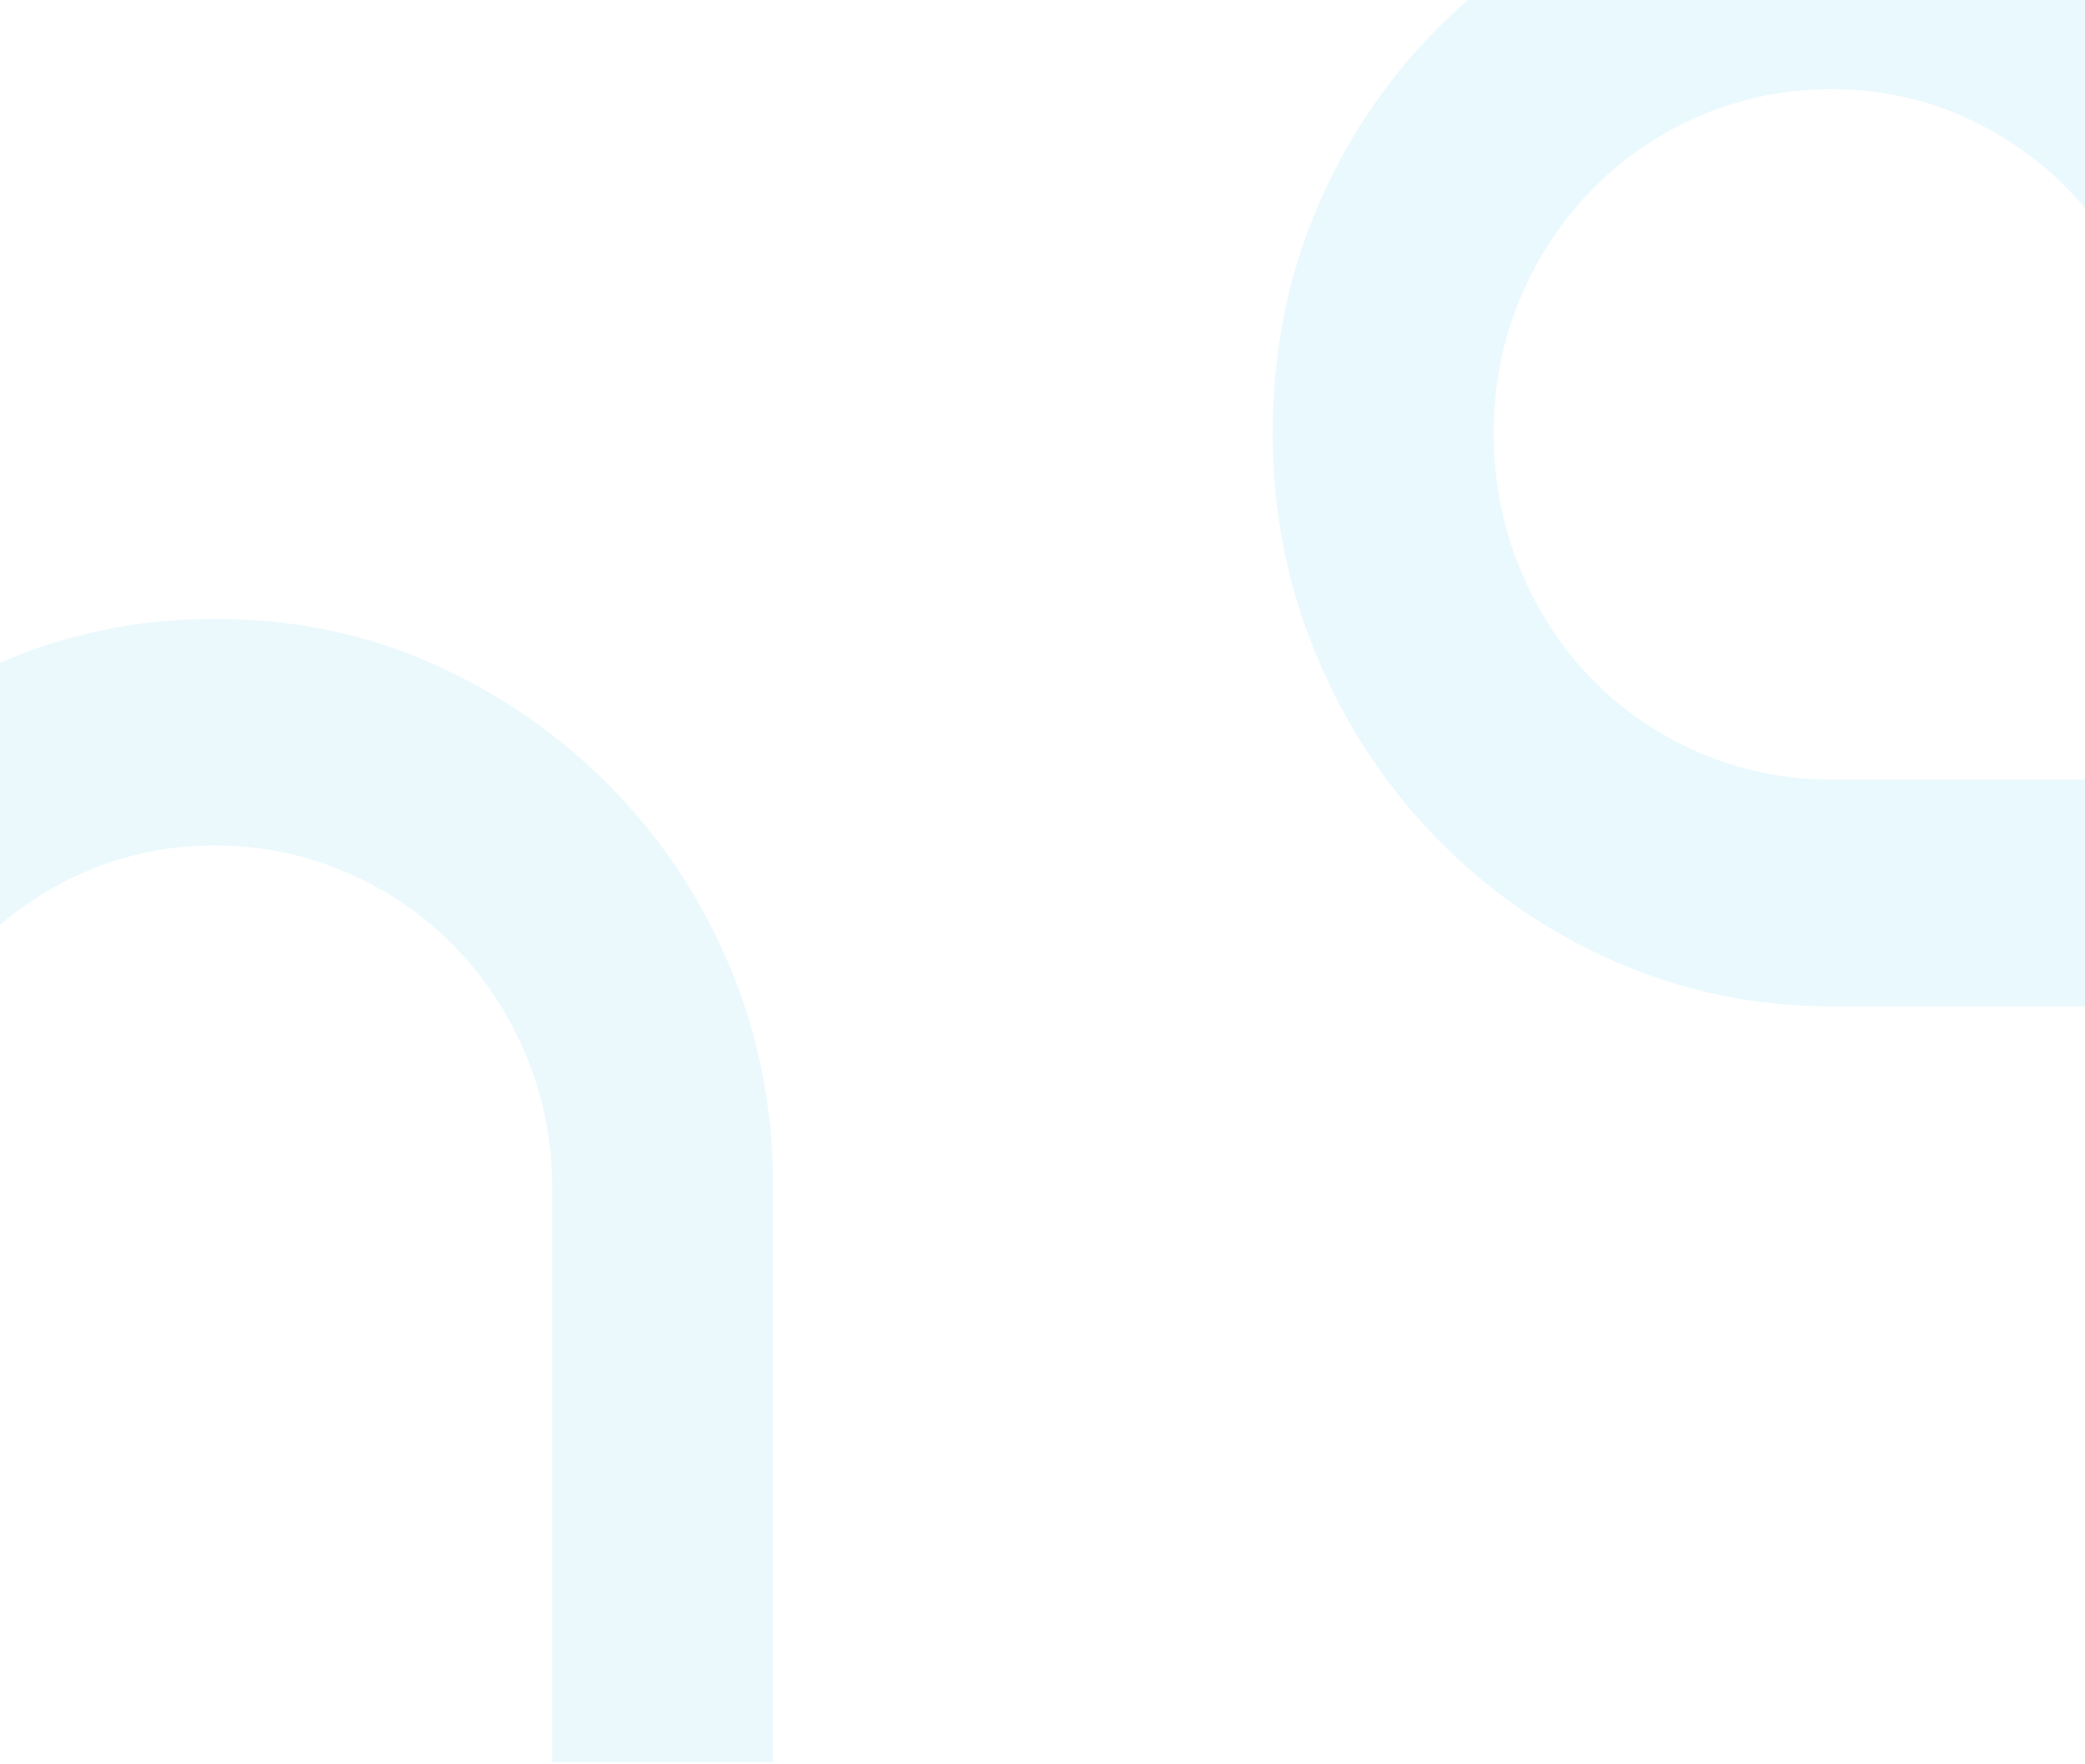 <?xml version="1.0" encoding="UTF-8"?>
<svg width="1440px" height="1218px" viewBox="0 0 1440 1218" version="1.1" xmlns="http://www.w3.org/2000/svg" xmlns:xlink="http://www.w3.org/1999/xlink">
    <!-- Generator: Sketch 63.1 (92452) - https://sketch.com -->
    <title>Group 40</title>
    <desc>Created with Sketch.</desc>
    <defs>
        <polygon id="path-1" points="0 0.33 770.06 0.33 770.06 790.24 0 790.24"></polygon>
    </defs>
    <g id="Page-1" stroke="none" stroke-width="1" fill="none" fill-rule="evenodd">
        <g id="home">
            <g id="Group-40" transform="translate(-236, -95)">
                <path d="M1732.372,633.408 L1500.856,633.408 C1468.836,633.408 1438.529,627.251 1409.965,614.934 C1381.373,602.616 1356.509,585.628 1335.365,563.91 C1314.196,542.217 1297.638,516.706 1285.633,487.373 C1273.628,458.069 1267.624,426.974 1267.624,394.12 C1267.624,361.296 1273.628,330.504 1285.633,301.749 C1297.638,273.018 1314.196,247.811 1335.365,226.092 C1356.509,204.4 1381.373,187.384 1409.965,175.064 C1438.529,162.751 1468.836,156.592 1500.856,156.592 C1532.849,156.592 1562.861,162.751 1590.891,175.064 C1618.891,187.384 1643.463,204.4 1664.631,226.092 C1685.776,247.811 1702.36,273.018 1714.365,301.749 C1726.368,330.504 1732.372,361.296 1732.372,394.12 L1732.372,633.408 Z M1854.988,240.168 C1834.972,192.662 1807.532,151.042 1772.671,115.245 C1737.783,79.477 1697.215,51.328 1650.912,30.792 C1604.608,10.283 1554.584,0 1500.856,0 C1448.258,0 1398.524,10.283 1351.658,30.792 C1304.767,51.328 1263.608,79.477 1228.185,115.245 C1192.732,151.042 1165,192.662 1145.01,240.168 C1124.991,287.674 1115,338.999 1115,394.12 C1115,448.088 1124.991,499.11 1145.01,547.196 C1165,595.305 1192.732,637.532 1228.185,673.874 C1263.608,710.249 1304.767,738.702 1351.658,759.21 C1398.524,779.749 1448.258,790 1500.856,790 L1885,790 L1885,394.12 C1885,338.999 1874.981,287.674 1854.988,240.168 L1854.988,240.168 Z" id="Fill-12-Copy-4" fill-opacity="0.1" fill="#2FC3EB"></path>
                <g id="Group-3-Copy-6" opacity="0.1" transform="translate(0, 522)">
                    <mask id="mask-2" fill="white">
                        <use xlink:href="#path-1"></use>
                    </mask>
                    <g id="Clip-2"></g>
                    <path d="M740.046,240.47 C720.03,192.97 692.294,151.352 656.868,115.562 C621.412,79.798 580.546,51.654 534.242,31.116 C487.934,10.612 437.9,0.33 384.172,0.33 C331.57,0.33 281.832,10.612 234.964,31.116 C188.066,51.654 147.2,79.798 112.336,115.562 C77.444,151.352 50.004,192.97 30.012,240.47 C9.996,287.97 -0,339.29 -0,394.406 L-0,790.24 L152.64,790.24 L152.64,394.406 C152.64,361.584 158.642,330.796 170.648,302.046 C182.654,273.32 199.214,248.112 220.386,226.396 C241.528,204.706 266.1,187.69 294.132,175.378 C322.134,163.062 352.148,156.906 384.172,156.906 C416.17,156.906 446.478,163.062 475.072,175.378 C503.636,187.69 528.506,204.706 549.676,226.396 C570.82,248.112 587.408,273.32 599.412,302.046 C611.42,330.796 617.42,361.584 617.42,394.406 L617.42,790.24 L770.06,790.24 L770.06,394.406 C770.06,339.29 760.038,287.97 740.046,240.47" id="Fill-1" fill="#2FC3EB" mask="url(#mask-2)"></path>
                </g>
            </g>
        </g>
    </g>
</svg>